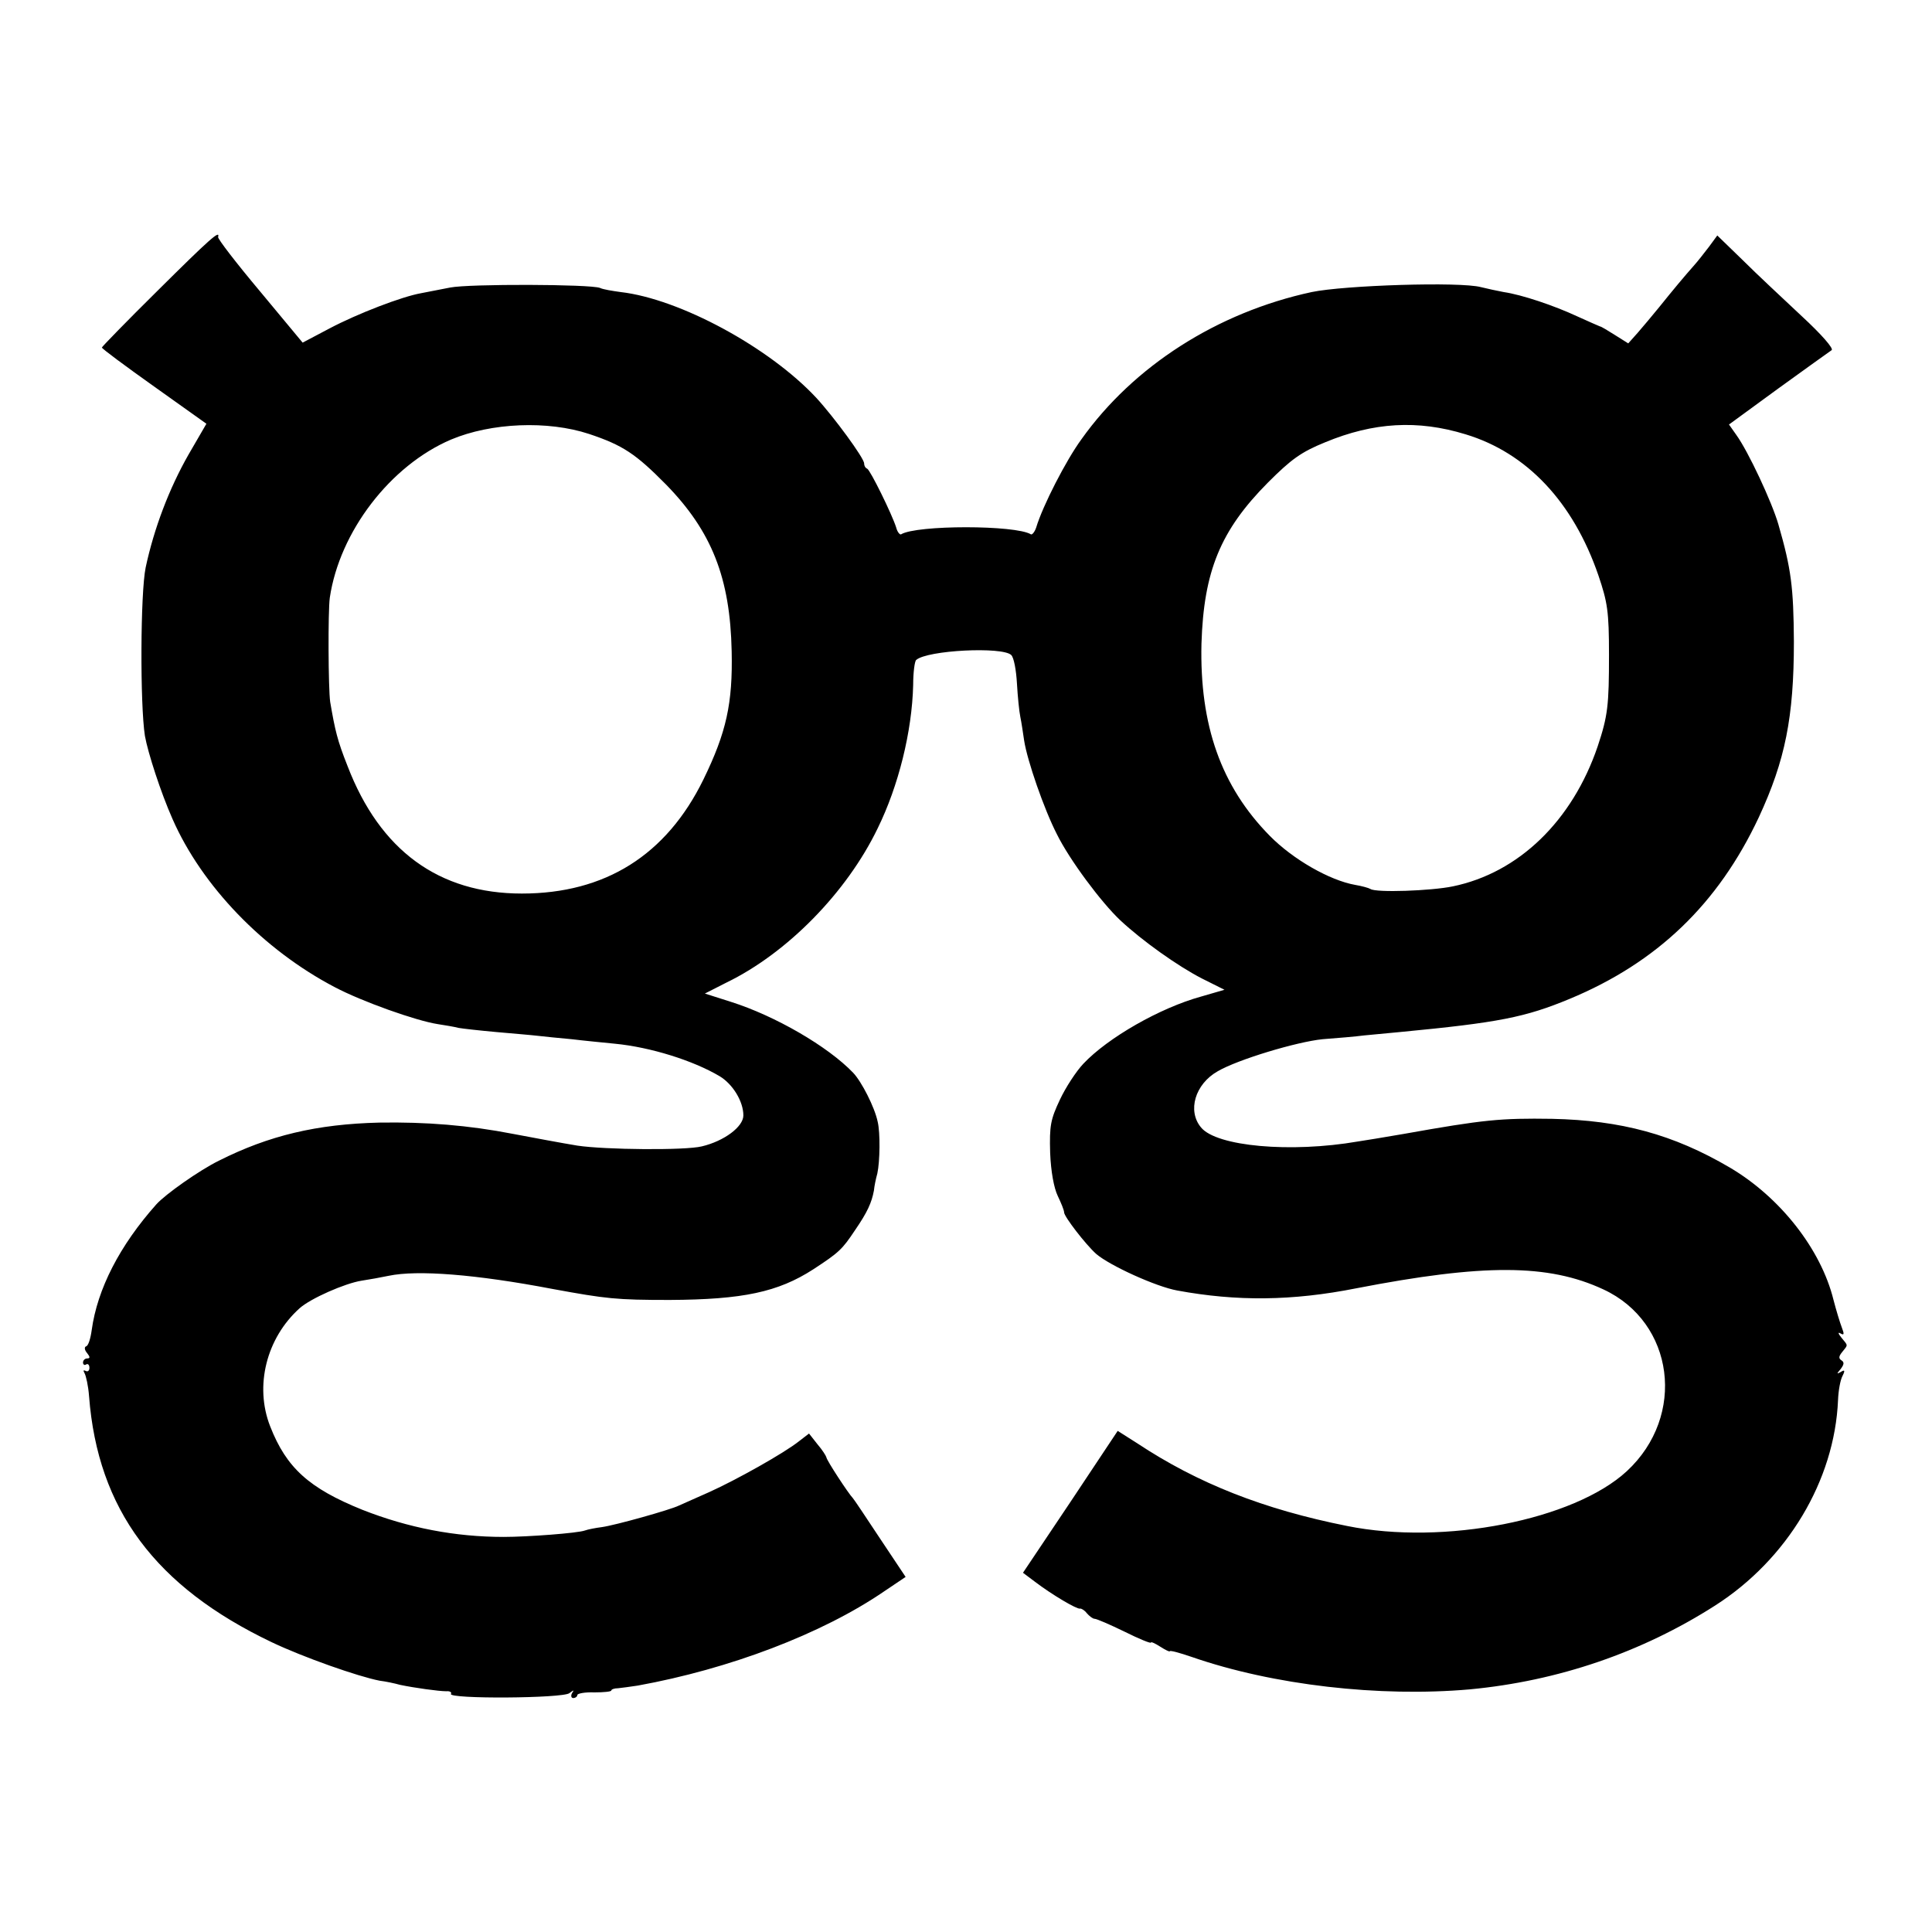 <?xml version="1.0" standalone="no"?>
<!DOCTYPE svg PUBLIC "-//W3C//DTD SVG 20010904//EN"
 "http://www.w3.org/TR/2001/REC-SVG-20010904/DTD/svg10.dtd">
<svg version="1.0" xmlns="http://www.w3.org/2000/svg"
 width="512pt" height="512pt" viewBox="0 0 512 512"
 preserveAspectRatio="xMidYMid meet">
<g transform="translate(0,512) scale(0.1,-0.1)"
fill="#000000" stroke="none">
<path d="M418 4350 c-82 -81 -148 -149 -148 -151 0 -3 62 -49 138 -103 l139
-99 -47 -81 c-52 -91 -92 -197 -114 -300 -14 -68 -15 -362 -2 -446 8 -45 42
-150 73 -220 78 -178 241 -347 430 -446 72 -38 215 -89 273 -98 19 -3 44 -7
55 -10 11 -2 56 -7 100 -11 44 -4 94 -8 110 -10 17 -2 57 -6 90 -9 33 -4 85
-9 115 -12 93 -9 206 -44 277 -86 35 -21 63 -67 63 -104 0 -30 -51 -68 -110
-82 -44 -11 -257 -9 -330 2 -37 6 -128 23 -170 31 -118 23 -231 32 -355 30
-165 -4 -292 -34 -425 -101 -51 -25 -142 -89 -166 -116 -97 -109 -156 -224
-171 -333 -3 -22 -9 -42 -15 -43 -5 -2 -4 -10 3 -18 8 -10 8 -14 0 -14 -6 0
-11 -5 -11 -11 0 -5 4 -8 8 -5 5 3 9 -1 9 -9 0 -8 -5 -11 -10 -8 -6 3 -7 1 -3
-6 4 -7 10 -34 12 -61 23 -300 176 -505 484 -652 84 -40 229 -91 286 -102 16
-2 40 -7 54 -11 38 -8 103 -17 123 -17 9 1 15 -3 12 -7 -8 -14 297 -12 314 2
12 9 13 9 7 0 -4 -7 -2 -13 3 -13 6 0 11 4 11 8 0 4 20 8 45 7 25 0 45 2 45 5
0 3 8 6 18 6 9 1 33 4 52 7 243 44 488 137 652 249 l58 39 -68 102 c-37 56
-69 104 -72 107 -11 11 -70 101 -70 108 -1 4 -11 20 -24 35 l-22 28 -26 -20
c-40 -32 -167 -103 -238 -135 -36 -16 -72 -32 -81 -36 -22 -11 -168 -52 -204
-57 -16 -2 -37 -6 -45 -9 -19 -7 -152 -17 -215 -17 -129 0 -253 24 -375 72
-141 57 -201 111 -244 221 -42 107 -10 234 78 313 29 26 120 66 164 73 20 3
53 9 72 13 76 16 231 4 435 -35 142 -26 168 -29 310 -29 194 1 287 21 380 81
69 45 77 53 111 104 33 48 44 73 50 105 1 11 5 31 9 45 7 32 8 108 1 137 -8
39 -43 107 -65 130 -67 70 -207 151 -324 188 l-69 22 57 29 c161 78 319 239
401 409 55 112 91 256 94 380 0 33 4 63 8 66 29 26 229 36 252 13 7 -7 13 -40
15 -75 2 -35 6 -75 9 -89 3 -14 7 -42 10 -62 8 -53 53 -183 87 -249 33 -67
117 -180 168 -228 59 -55 152 -121 216 -154 l60 -30 -62 -18 c-109 -30 -247
-109 -312 -178 -19 -20 -47 -63 -62 -95 -25 -53 -28 -69 -26 -141 2 -50 10
-93 20 -114 9 -19 17 -38 17 -44 0 -11 57 -85 85 -110 36 -31 159 -87 215 -97
157 -29 304 -28 475 6 336 65 508 65 654 -3 188 -87 221 -335 62 -482 -140
-129 -484 -197 -741 -145 -221 44 -396 113 -556 219 l-52 33 -125 -188 -126
-188 32 -24 c46 -35 111 -73 119 -71 3 1 12 -4 18 -12 7 -8 16 -15 21 -15 5 0
40 -15 79 -34 38 -19 70 -32 70 -29 0 3 11 -2 25 -11 14 -9 25 -14 25 -12 0 3
26 -4 58 -15 216 -75 498 -107 737 -86 234 22 456 98 650 222 191 122 317 331
326 545 1 25 6 53 12 64 7 14 6 17 -5 10 -11 -6 -11 -5 0 8 9 12 10 18 2 23
-8 5 -7 11 2 22 16 20 16 16 -2 38 -9 11 -10 16 -2 11 9 -5 10 -2 3 16 -5 13
-15 46 -22 73 -33 134 -141 272 -275 351 -150 88 -288 125 -471 129 -136 2
-180 -2 -393 -40 -52 -9 -107 -18 -121 -20 -179 -31 -375 -13 -416 37 -37 44
-16 115 44 149 53 31 209 78 278 85 39 3 88 7 110 10 22 2 65 6 95 9 262 25
332 39 450 88 231 96 393 251 501 481 70 151 93 265 93 466 -1 144 -7 192 -41
310 -17 59 -80 194 -112 238 l-19 27 130 95 c72 52 136 98 142 102 6 4 -26 41
-79 90 -49 46 -120 112 -157 149 l-67 65 -22 -30 c-13 -17 -31 -40 -41 -51
-24 -27 -54 -63 -91 -109 -18 -22 -43 -52 -57 -68 l-25 -28 -35 22 c-19 12
-37 23 -40 23 -3 1 -30 13 -61 27 -60 28 -146 57 -194 64 -16 3 -44 9 -60 13
-55 15 -363 5 -449 -13 -250 -54 -472 -196 -610 -390 -41 -56 -103 -177 -120
-234 -4 -12 -11 -20 -14 -18 -41 25 -303 25 -344 0 -3 -2 -10 6 -13 18 -11 35
-69 153 -77 156 -5 2 -8 8 -8 14 0 14 -80 123 -127 174 -125 134 -362 262
-518 280 -22 3 -47 7 -55 11 -26 10 -346 11 -397 1 -26 -5 -61 -12 -77 -15
-51 -9 -168 -54 -242 -93 l-72 -38 -113 136 c-63 75 -113 140 -111 144 6 20
-23 -6 -160 -142z m1143 -380 c90 -30 124 -53 204 -134 121 -124 170 -247 174
-442 3 -138 -14 -215 -75 -340 -98 -200 -260 -302 -481 -302 -220 0 -376 114
-462 338 -27 68 -33 94 -46 170 -5 35 -6 239 -1 276 26 175 160 350 321 419
107 45 257 51 366 15z m2323 -1 c162 -49 285 -179 352 -374 24 -71 28 -95 28
-210 0 -134 -3 -162 -30 -243 -67 -197 -209 -335 -384 -371 -58 -12 -203 -17
-218 -7 -5 3 -23 8 -41 11 -67 12 -164 67 -226 130 -129 131 -186 293 -181
509 6 192 50 300 176 427 62 62 88 81 152 107 128 53 245 60 372 21z"/>
</g>
</svg>
